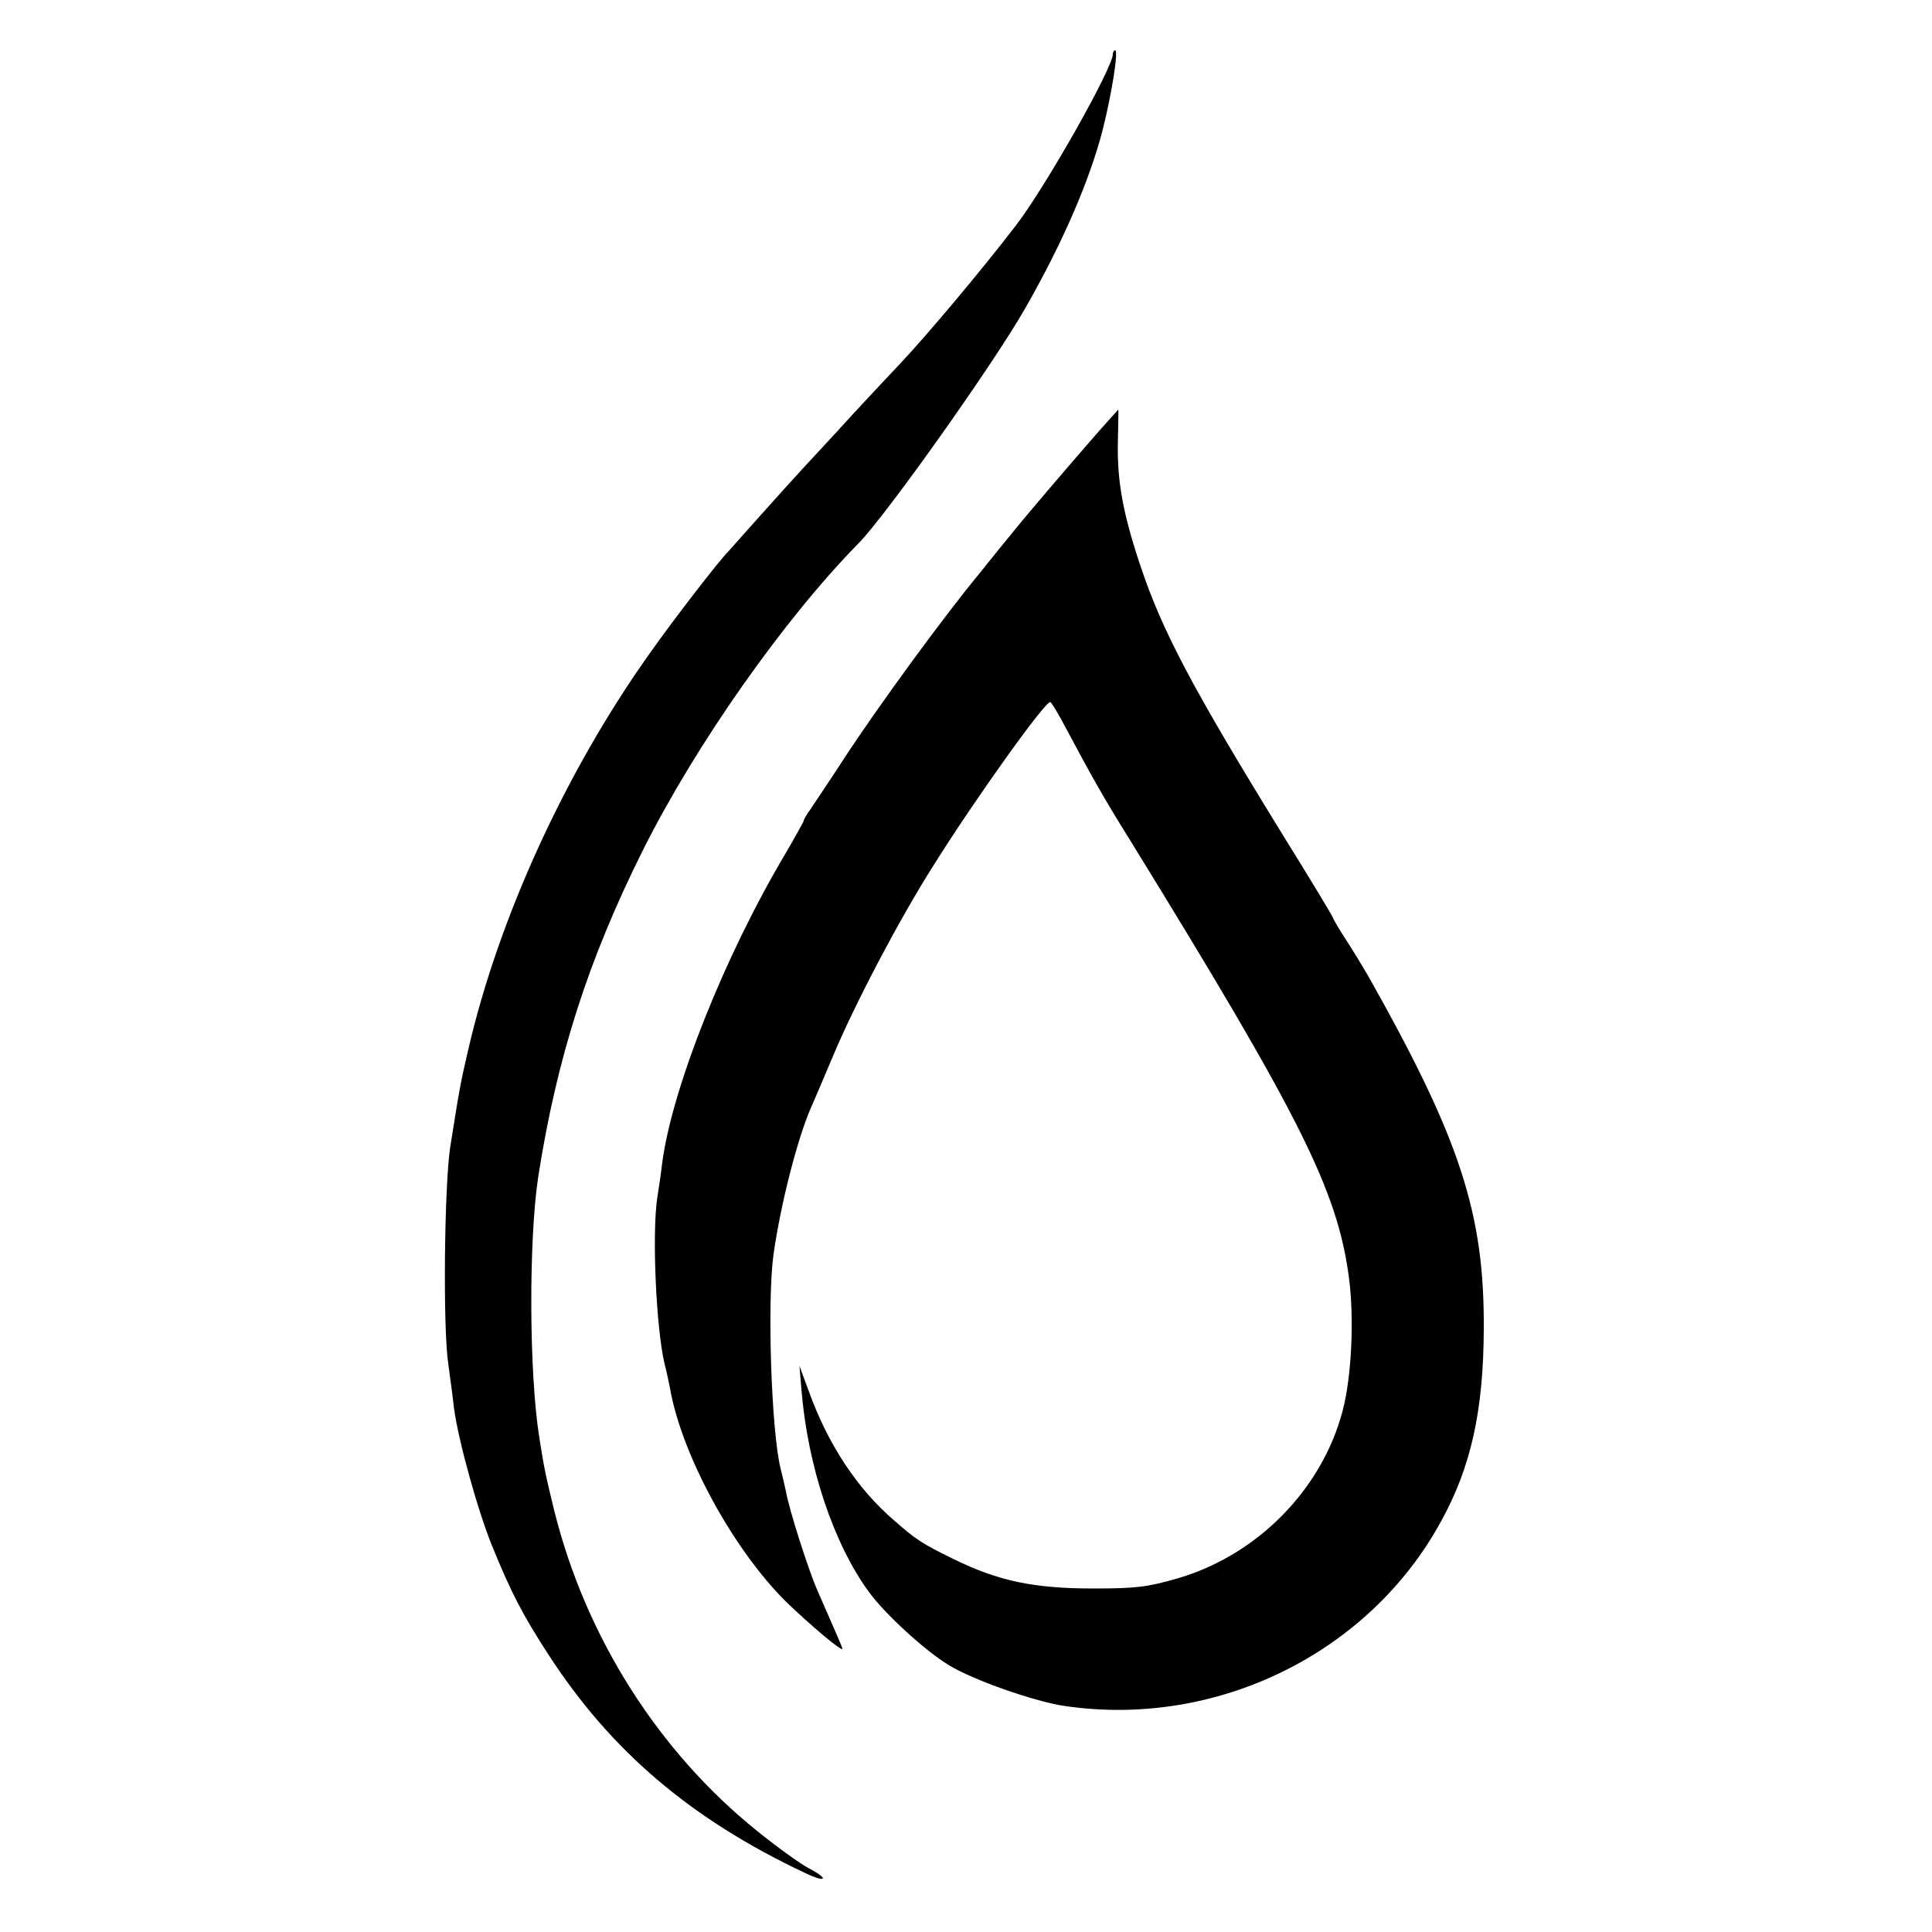 <?xml version="1.0" standalone="no"?>
<!DOCTYPE svg PUBLIC "-//W3C//DTD SVG 20010904//EN"
 "http://www.w3.org/TR/2001/REC-SVG-20010904/DTD/svg10.dtd">
<svg version="1.0" xmlns="http://www.w3.org/2000/svg"
 width="500pt" height="500pt" viewBox="0 0 500 500"
 preserveAspectRatio="xMidYMid meet">
<g transform="translate(0,500) scale(0.1,-0.1)"
fill="#000000" stroke="none">
<path d="M2880 4860 c0 -36 -176 -347 -252 -445 -93 -121 -232 -286 -303 -361
-16 -17 -69 -73 -117 -125 -47 -52 -105 -114 -128 -139 -23 -25 -74 -81 -113
-125 -39 -44 -76 -85 -81 -91 -23 -22 -144 -179 -201 -260 -219 -306 -395
-689 -474 -1034 -20 -86 -22 -98 -46 -250 -15 -100 -19 -463 -5 -559 5 -36 12
-88 15 -116 11 -82 61 -264 99 -357 48 -118 79 -178 144 -278 162 -251 370
-428 665 -567 56 -27 64 -16 10 12 -21 11 -81 54 -133 96 -255 205 -443 500
-525 827 -22 90 -27 112 -39 190 -27 166 -28 513 -3 677 48 307 129 561 271
845 136 272 365 598 559 795 71 73 346 460 429 605 98 171 168 333 202 465 24
96 41 205 32 205 -3 0 -6 -5 -6 -10z"/>
<path d="M2843 3883 c-64 -73 -178 -206 -220 -258 -18 -22 -58 -71 -89 -110
-95 -115 -260 -342 -341 -465 -41 -63 -84 -127 -94 -142 -11 -15 -19 -29 -19
-32 0 -2 -21 -40 -46 -83 -158 -265 -294 -607 -320 -801 -3 -26 -9 -67 -13
-92 -14 -93 -3 -338 19 -430 5 -19 11 -48 14 -63 30 -172 163 -416 300 -552
61 -59 146 -131 146 -122 0 4 -12 31 -65 152 -22 50 -72 205 -81 255 -3 14 -9
41 -14 60 -24 99 -35 433 -18 555 19 132 62 299 97 379 10 22 35 82 56 131 54
130 172 356 262 497 105 168 289 425 301 421 3 0 22 -32 42 -70 64 -120 95
-176 165 -288 440 -714 536 -905 566 -1131 14 -106 7 -256 -16 -344 -53 -204
-221 -375 -428 -435 -77 -22 -105 -26 -217 -26 -154 0 -246 19 -364 77 -79 39
-94 48 -153 100 -94 81 -170 195 -220 334 l-24 65 5 -60 c16 -199 83 -399 174
-524 42 -58 146 -153 207 -190 63 -39 224 -95 300 -106 392 -58 787 135 974
477 78 141 110 287 111 497 2 300 -61 493 -299 915 -13 22 -38 64 -57 93 -19
29 -34 55 -34 57 0 3 -58 99 -130 215 -234 380 -313 529 -369 698 -44 131 -60
217 -58 316 1 48 2 87 1 87 0 0 -23 -26 -51 -57z"/>
</g>
</svg>
